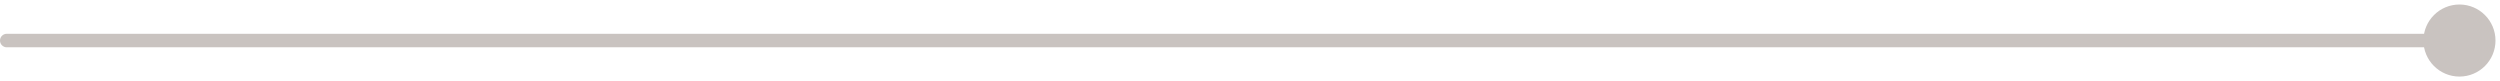 <?xml version="1.0" encoding="UTF-8"?> <svg xmlns="http://www.w3.org/2000/svg" width="370" height="12" viewBox="0 0 370 12" fill="none"> <path opacity="0.3" d="M358.667 6C358.667 8.946 361.054 11.333 364 11.333C366.946 11.333 369.333 8.946 369.333 6C369.333 3.054 366.946 0.667 364 0.667C361.054 0.667 358.667 3.054 358.667 6ZM1 5C0.448 5 0 5.448 0 6C0 6.552 0.448 7 1 7V5ZM364 5H1V7H364V5Z" fill="#4C382C"></path> </svg> 